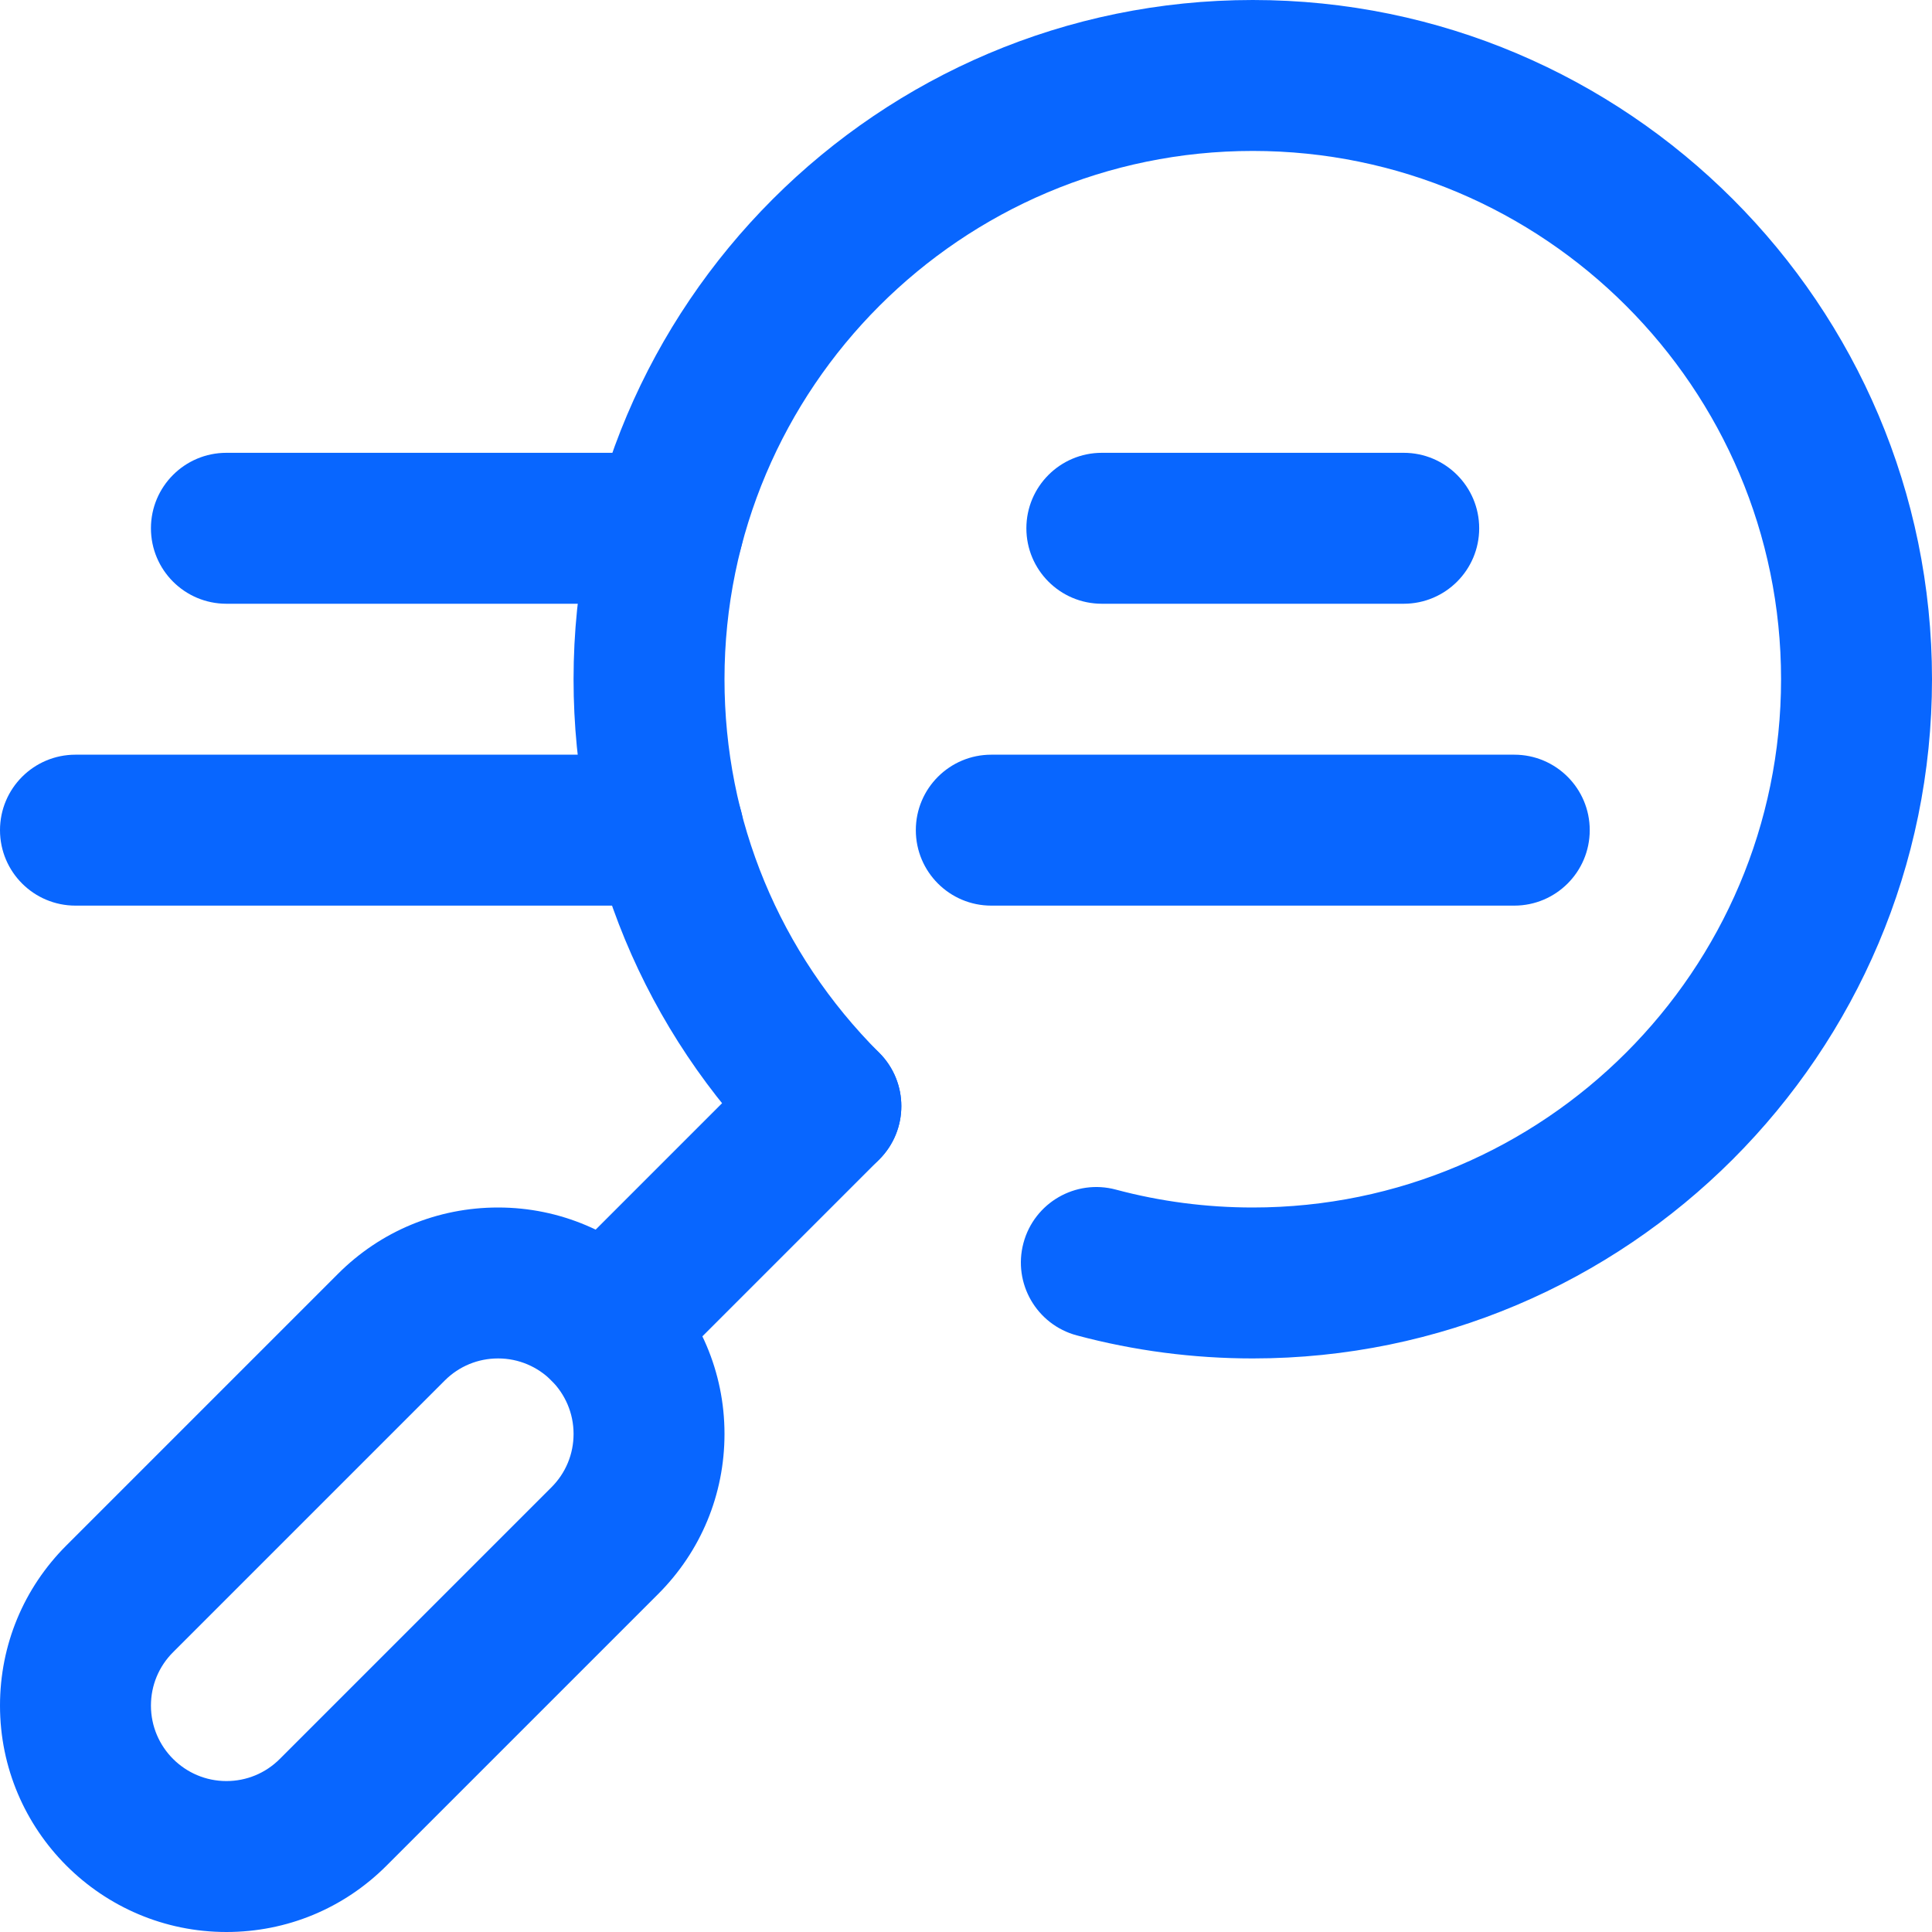 <?xml version="1.0" encoding="UTF-8"?>
<svg id="Capa_1" xmlns="http://www.w3.org/2000/svg" version="1.1" viewBox="0 0 512 512">
  <!-- Generator: Adobe Illustrator 29.7.1, SVG Export Plug-In . SVG Version: 2.1.1 Build 8)  -->
  <g id="Search">
    <path d="M60,512c-33.084,0-60-26.916-60-60,0-16.027,6.241-31.095,17.574-42.427l72-72c11.331-11.332,26.398-17.573,42.426-17.573,33.084,0,60,26.916,60,60,0,16.027-6.241,31.095-17.574,42.427l-72,72c-11.333,11.332-26.4,17.573-42.426,17.573ZM132,360c-5.343,0-10.365,2.08-14.141,5.857t0,0l-72,72c-3.778,3.777-5.858,8.799-5.858,14.142,0,11.028,8.972,20,20,20,5.342,0,10.364-2.08,14.142-5.858l72-72c3.778-3.777,5.858-8.799,5.858-14.142,0-11.028-8.972-20-20-20ZM103.716,351.716h.01-.01Z" fill="#0866ff"/>
    <path d="M160.284,371.716c-5.119,0-10.237-1.952-14.142-5.857-7.811-7.811-7.811-20.475,0-28.284l58.579-58.579c7.811-7.811,20.474-7.812,28.284,0s7.811,20.474,0,28.285l-58.579,58.579c-3.905,3.904-9.023,5.857-14.142,5.857Z" fill="#0866ff"/>
    <path d="M332,360c-15.804,0-31.489-2.053-46.622-6.102-10.671-2.854-17.006-13.819-14.151-24.489s13.818-17.01,24.489-14.151c11.762,3.146,23.97,4.742,36.284,4.742,77.196,0,140-62.804,140-140s-62.804-140-140-140-140,62.804-140,140c0,37.395,14.562,72.552,41.005,98.995,7.811,7.811,7.811,20.474,0,28.284-7.811,7.809-20.474,7.81-28.284,0-33.998-33.997-52.721-79.199-52.721-127.278C152,80.748,232.748,0,332,0s180,80.748,180,180-80.748,180-180,180Z" fill="#0866ff"/>
    <path d="M177.041,160H60c-11.046,0-20-8.954-20-20s8.954-20,20-20h117.041c11.046,0,20,8.954,20,20s-8.954,20-20,20Z" fill="#0866ff"/>
    <path d="M177.041,240H20c-11.046,0-20-8.954-20-20s8.954-20,20-20h157.041c11.046,0,20,8.954,20,20s-8.954,20-20,20Z" fill="#0866ff"/>
    <path d="M401.297,240h-138.594c-11.046,0-20-8.954-20-20s8.954-20,20-20h138.594c11.046,0,20,8.954,20,20s-8.954,20-20,20Z" fill="#0866ff"/>
    <path d="M372,160h-80c-11.046,0-20-8.954-20-20s8.954-20,20-20h80c11.046,0,20,8.954,20,20s-8.954,20-20,20Z" fill="#0866ff"/>
  </g>
</svg>